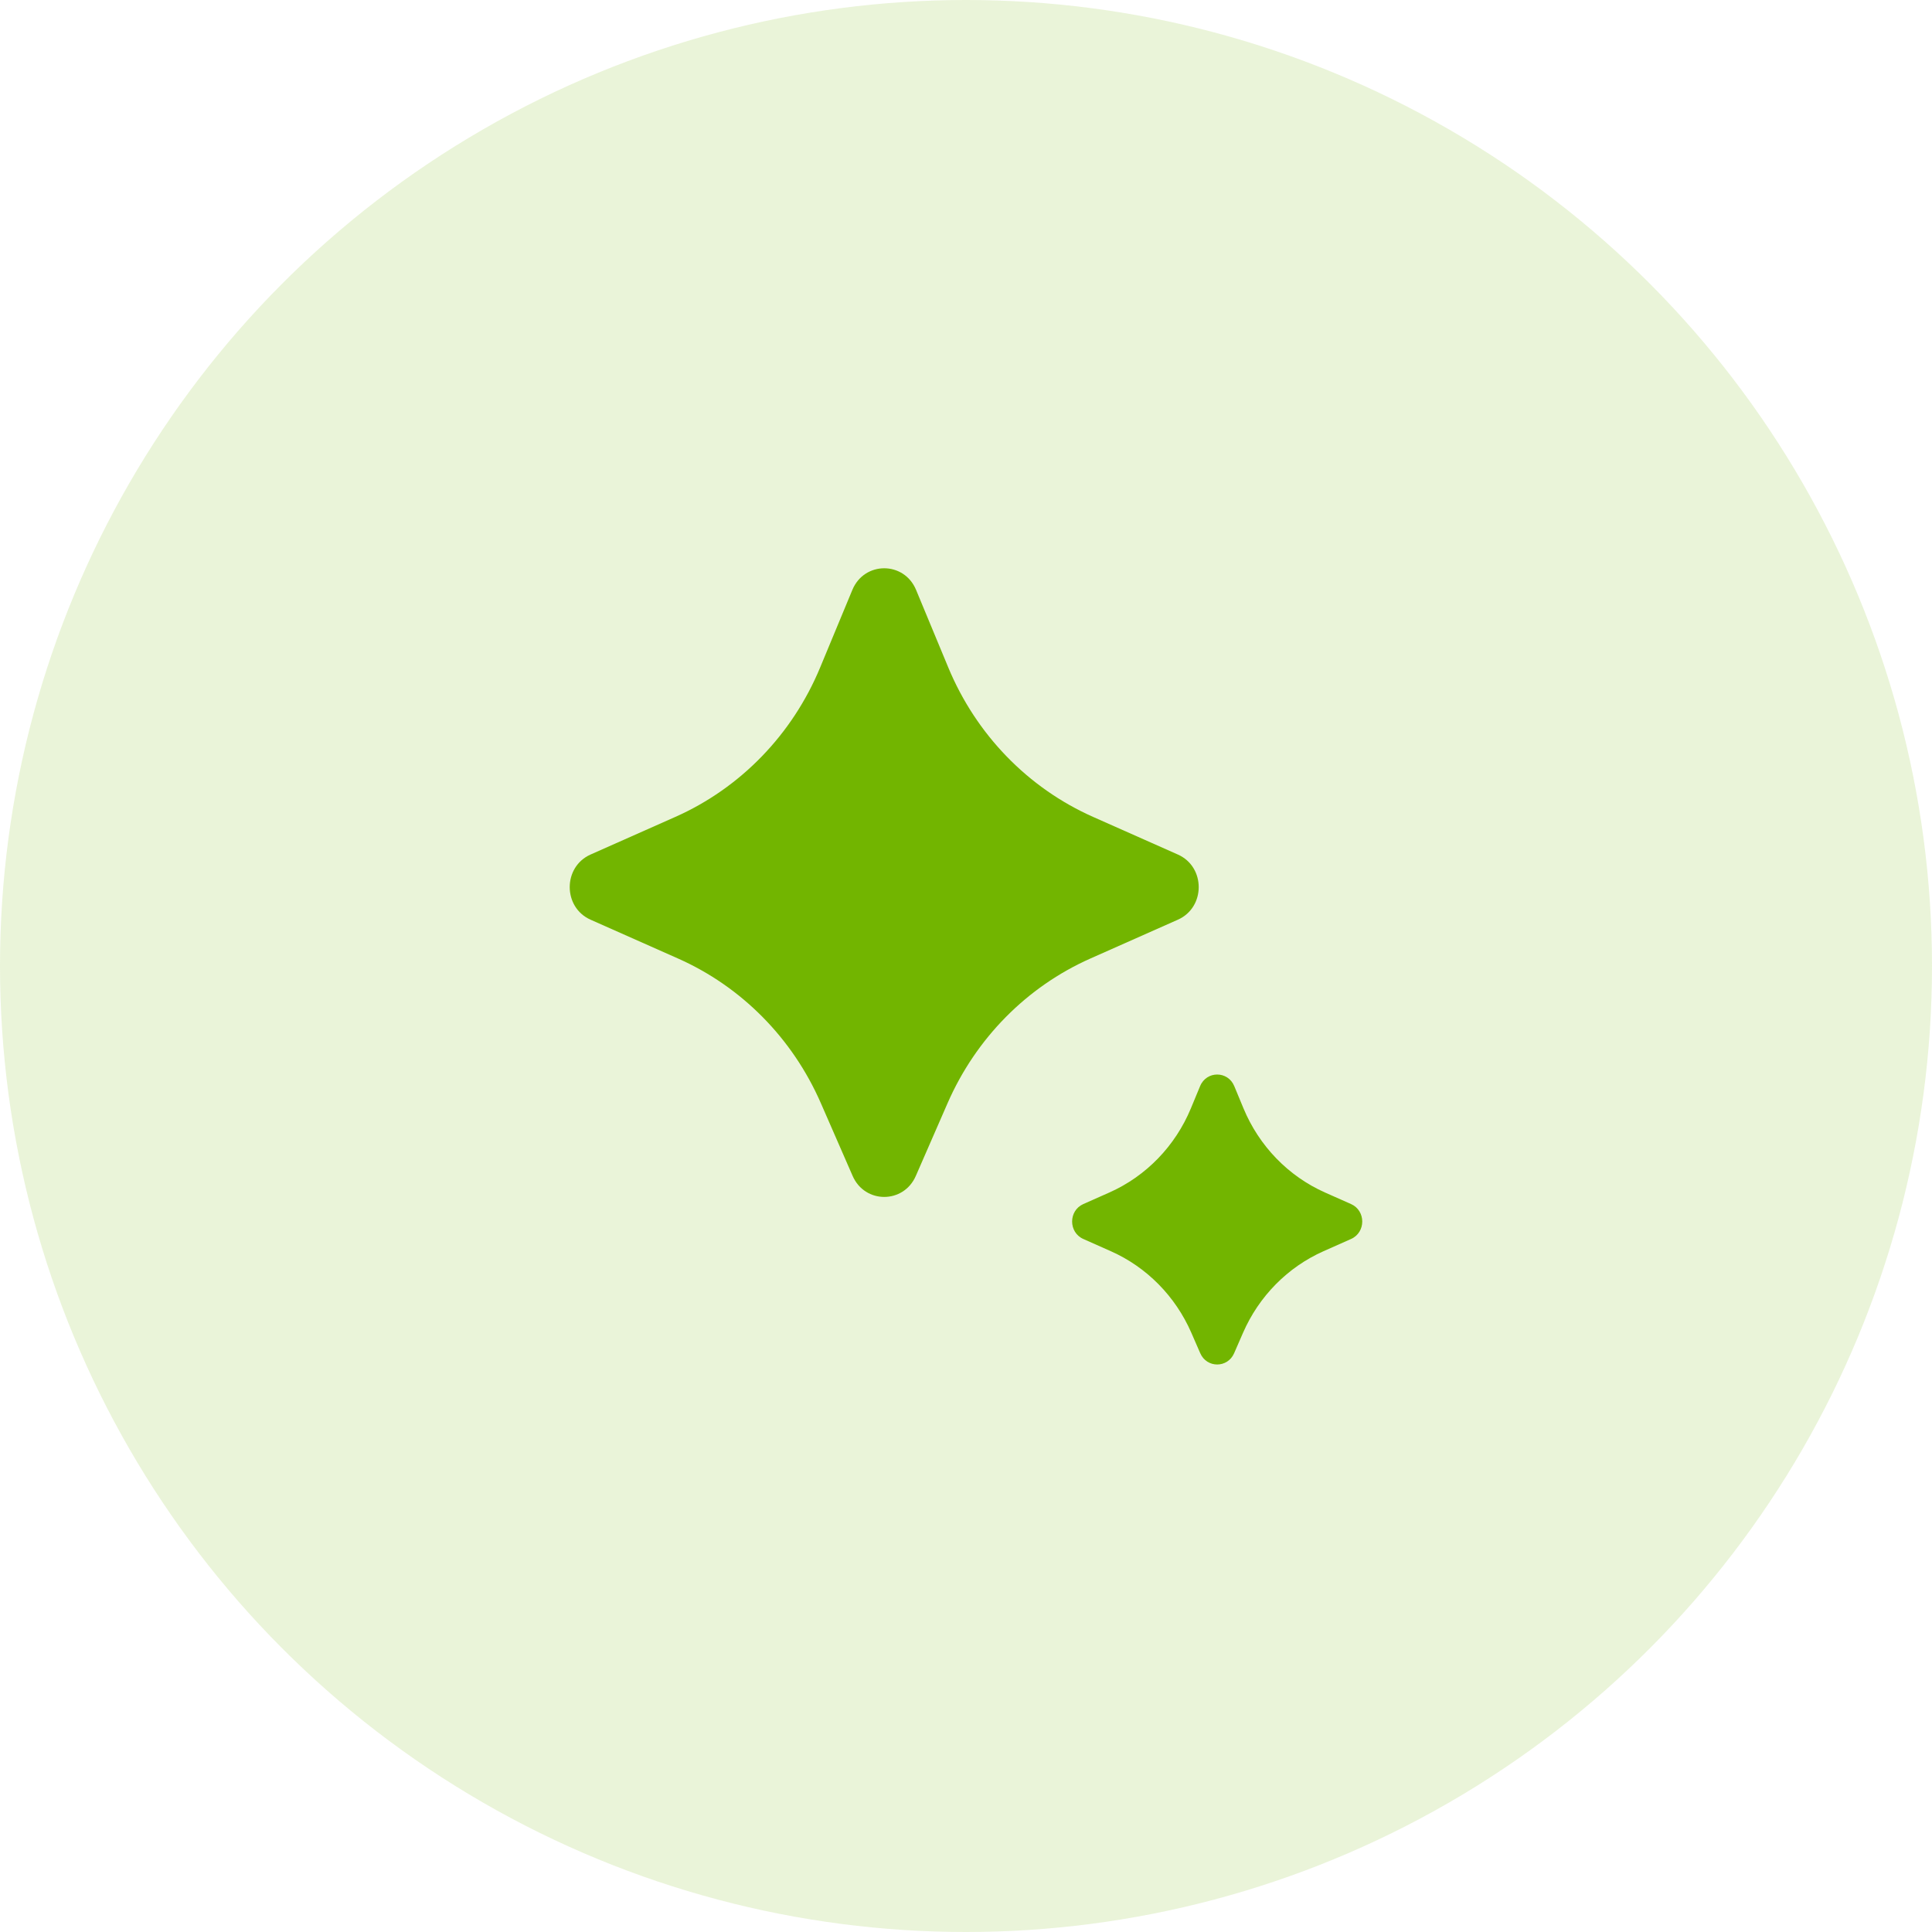 <?xml version="1.0" encoding="UTF-8"?> <svg xmlns="http://www.w3.org/2000/svg" width="80" height="80" viewBox="0 0 80 80" fill="none"> <circle cx="40" cy="40" r="40" fill="#72B500" fill-opacity="0.15"></circle> <path d="M37.922 48.693L39.238 45.678C40.41 42.995 42.518 40.859 45.149 39.691L48.772 38.083C49.924 37.572 49.924 35.895 48.772 35.384L45.262 33.826C42.564 32.628 40.417 30.413 39.266 27.638L37.932 24.425C37.437 23.233 35.79 23.233 35.295 24.425L33.961 27.638C32.81 30.413 30.663 32.628 27.965 33.826L24.455 35.384C23.303 35.895 23.303 37.572 24.455 38.083L28.078 39.691C30.709 40.859 32.818 42.995 33.989 45.678L35.306 48.693C35.812 49.852 37.416 49.852 37.922 48.693ZM51.102 56.035L51.472 55.186C52.132 53.673 53.321 52.469 54.804 51.81L55.945 51.303C56.562 51.029 56.562 50.132 55.945 49.858L54.868 49.38C53.347 48.704 52.137 47.455 51.488 45.89L51.108 44.973C50.843 44.334 49.959 44.334 49.694 44.973L49.314 45.89C48.666 47.455 47.456 48.704 45.934 49.38L44.857 49.858C44.24 50.132 44.24 51.029 44.857 51.303L45.998 51.81C47.481 52.469 48.67 53.673 49.33 55.186L49.7 56.035C49.971 56.656 50.831 56.656 51.102 56.035Z" fill="#72B500"></path> </svg> 